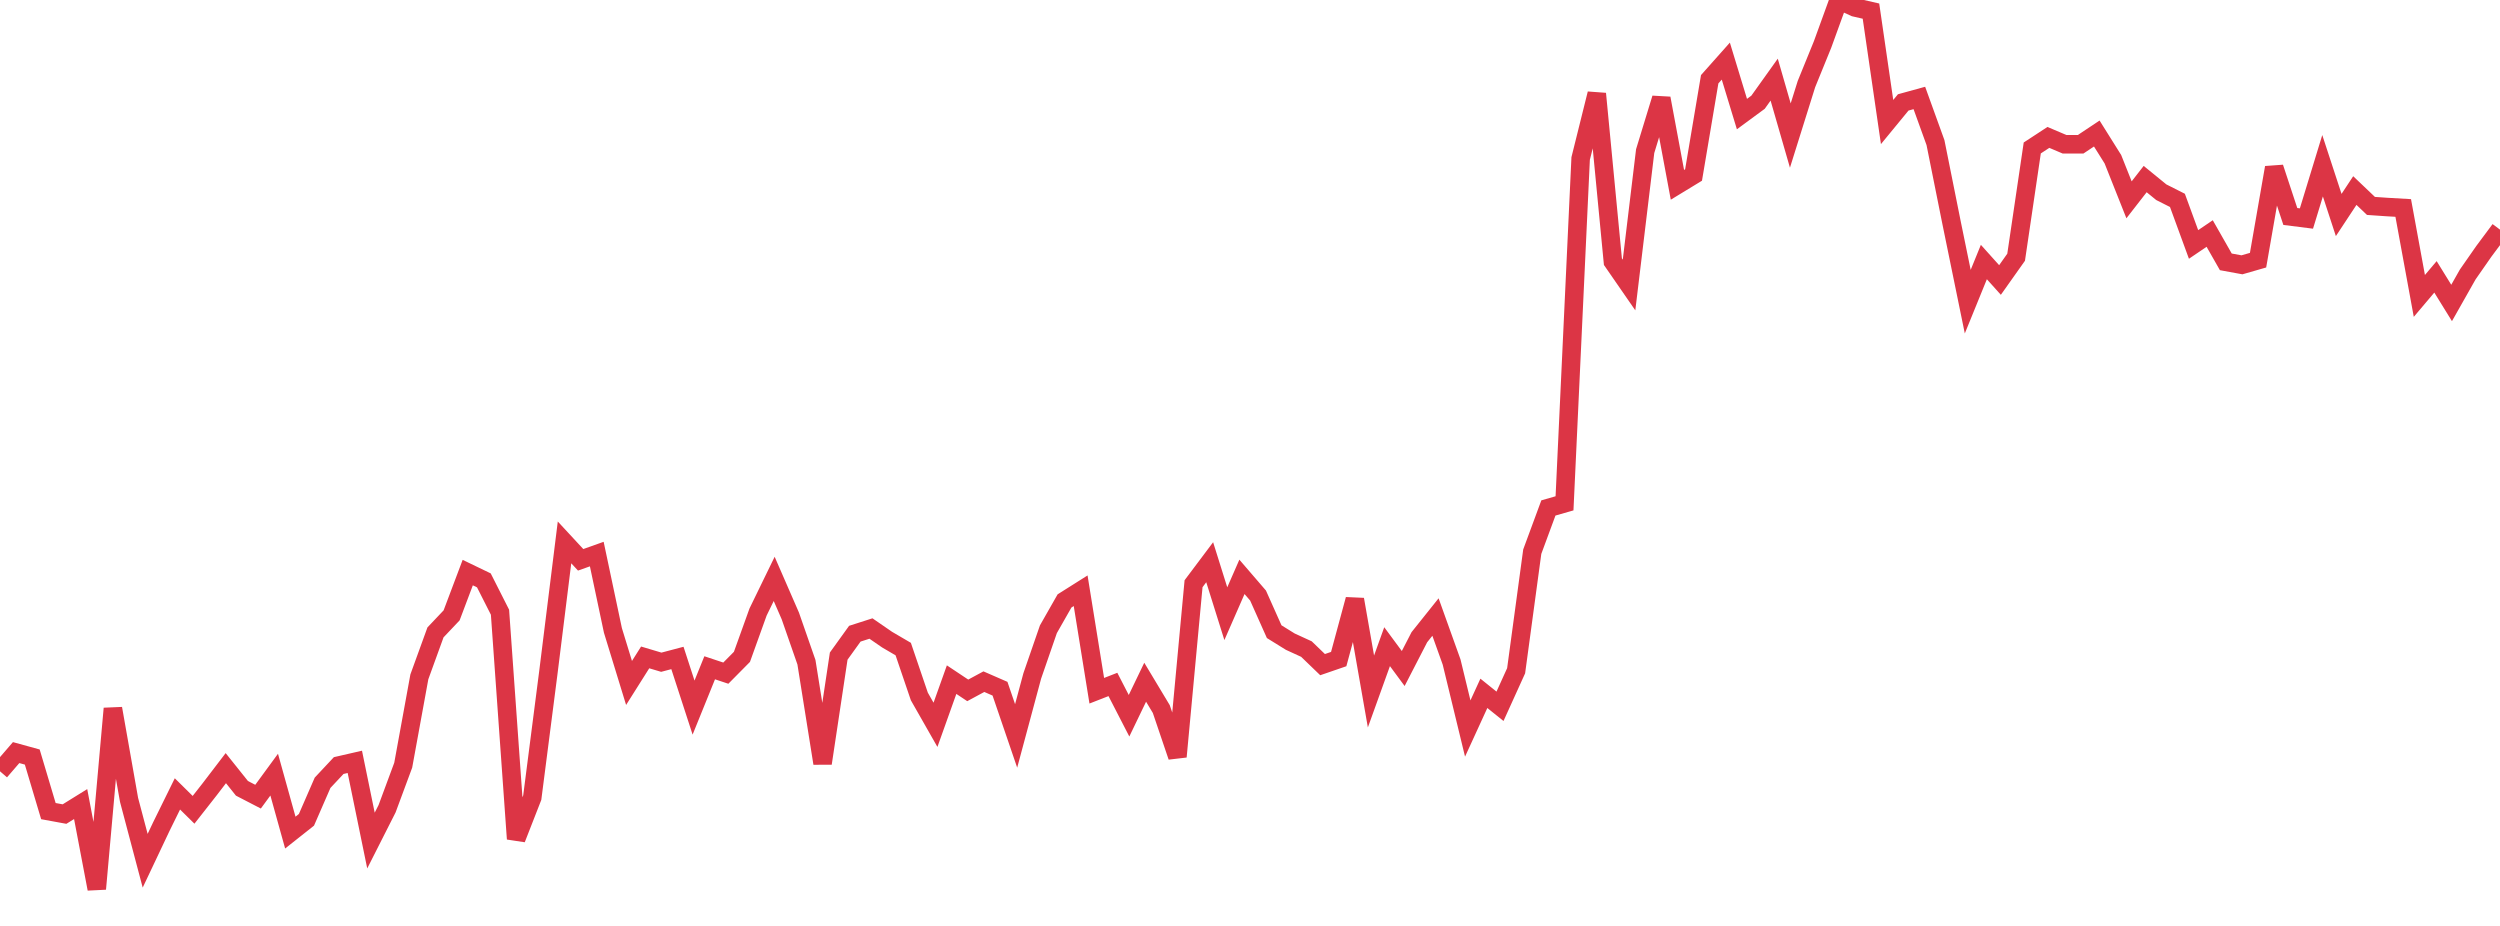 <?xml version="1.0" standalone="no"?>
<!DOCTYPE svg PUBLIC "-//W3C//DTD SVG 1.1//EN" "http://www.w3.org/Graphics/SVG/1.1/DTD/svg11.dtd">
<svg width="135" height="50" viewBox="0 0 135 50" preserveAspectRatio="none" class="sparkline" xmlns="http://www.w3.org/2000/svg"
xmlns:xlink="http://www.w3.org/1999/xlink"><path  class="sparkline--line" d="M 0 41.65 L 0 41.65 L 0.871 40.64 L 1.742 40.88 L 2.613 43.8 L 3.484 43.96 L 4.355 43.42 L 5.226 48 L 6.097 38.26 L 6.968 43.19 L 7.839 46.48 L 8.71 44.64 L 9.581 42.87 L 10.452 43.73 L 11.323 42.62 L 12.194 41.48 L 13.065 42.57 L 13.935 43.02 L 14.806 41.83 L 15.677 44.96 L 16.548 44.27 L 17.419 42.27 L 18.29 41.34 L 19.161 41.14 L 20.032 45.39 L 20.903 43.67 L 21.774 41.32 L 22.645 36.55 L 23.516 34.15 L 24.387 33.23 L 25.258 30.92 L 26.129 31.34 L 27 33.06 L 27.871 45.3 L 28.742 43.07 L 29.613 36.3 L 30.484 29.29 L 31.355 30.23 L 32.226 29.92 L 33.097 34.04 L 33.968 36.88 L 34.839 35.5 L 35.71 35.76 L 36.581 35.53 L 37.452 38.21 L 38.323 36.06 L 39.194 36.35 L 40.065 35.47 L 40.935 33.05 L 41.806 31.26 L 42.677 33.26 L 43.548 35.76 L 44.419 41.22 L 45.29 35.43 L 46.161 34.22 L 47.032 33.94 L 47.903 34.54 L 48.774 35.05 L 49.645 37.61 L 50.516 39.14 L 51.387 36.7 L 52.258 37.28 L 53.129 36.81 L 54 37.19 L 54.871 39.74 L 55.742 36.5 L 56.613 33.98 L 57.484 32.45 L 58.355 31.9 L 59.226 37.3 L 60.097 36.96 L 60.968 38.65 L 61.839 36.84 L 62.71 38.29 L 63.581 40.86 L 64.452 31.52 L 65.323 30.36 L 66.194 33.14 L 67.065 31.15 L 67.935 32.16 L 68.806 34.11 L 69.677 34.65 L 70.548 35.05 L 71.419 35.89 L 72.29 35.59 L 73.161 32.37 L 74.032 37.34 L 74.903 34.92 L 75.774 36.1 L 76.645 34.41 L 77.516 33.32 L 78.387 35.75 L 79.258 39.34 L 80.129 37.44 L 81 38.14 L 81.871 36.22 L 82.742 29.79 L 83.613 27.43 L 84.484 27.18 L 85.355 8.56 L 86.226 5.06 L 87.097 14.13 L 87.968 15.39 L 88.839 8.16 L 89.71 5.31 L 90.581 9.98 L 91.452 9.45 L 92.323 4.28 L 93.194 3.3 L 94.065 6.16 L 94.935 5.52 L 95.806 4.3 L 96.677 7.32 L 97.548 4.54 L 98.419 2.4 L 99.29 0 L 100.161 0.4 L 101.032 0.6 L 101.903 6.59 L 102.774 5.53 L 103.645 5.29 L 104.516 7.7 L 105.387 12.04 L 106.258 16.29 L 107.129 14.15 L 108 15.12 L 108.871 13.89 L 109.742 7.99 L 110.613 7.42 L 111.484 7.79 L 112.355 7.79 L 113.226 7.21 L 114.097 8.6 L 114.968 10.79 L 115.839 9.67 L 116.71 10.38 L 117.581 10.82 L 118.452 13.2 L 119.323 12.61 L 120.194 14.14 L 121.065 14.3 L 121.935 14.05 L 122.806 9.05 L 123.677 11.69 L 124.548 11.8 L 125.419 8.95 L 126.29 11.61 L 127.161 10.29 L 128.032 11.12 L 128.903 11.18 L 129.774 11.23 L 130.645 15.98 L 131.516 14.95 L 132.387 16.36 L 133.258 14.82 L 134.129 13.57 L 135 12.4" fill="none" stroke-width="1" stroke="#dc3545"></path></svg>